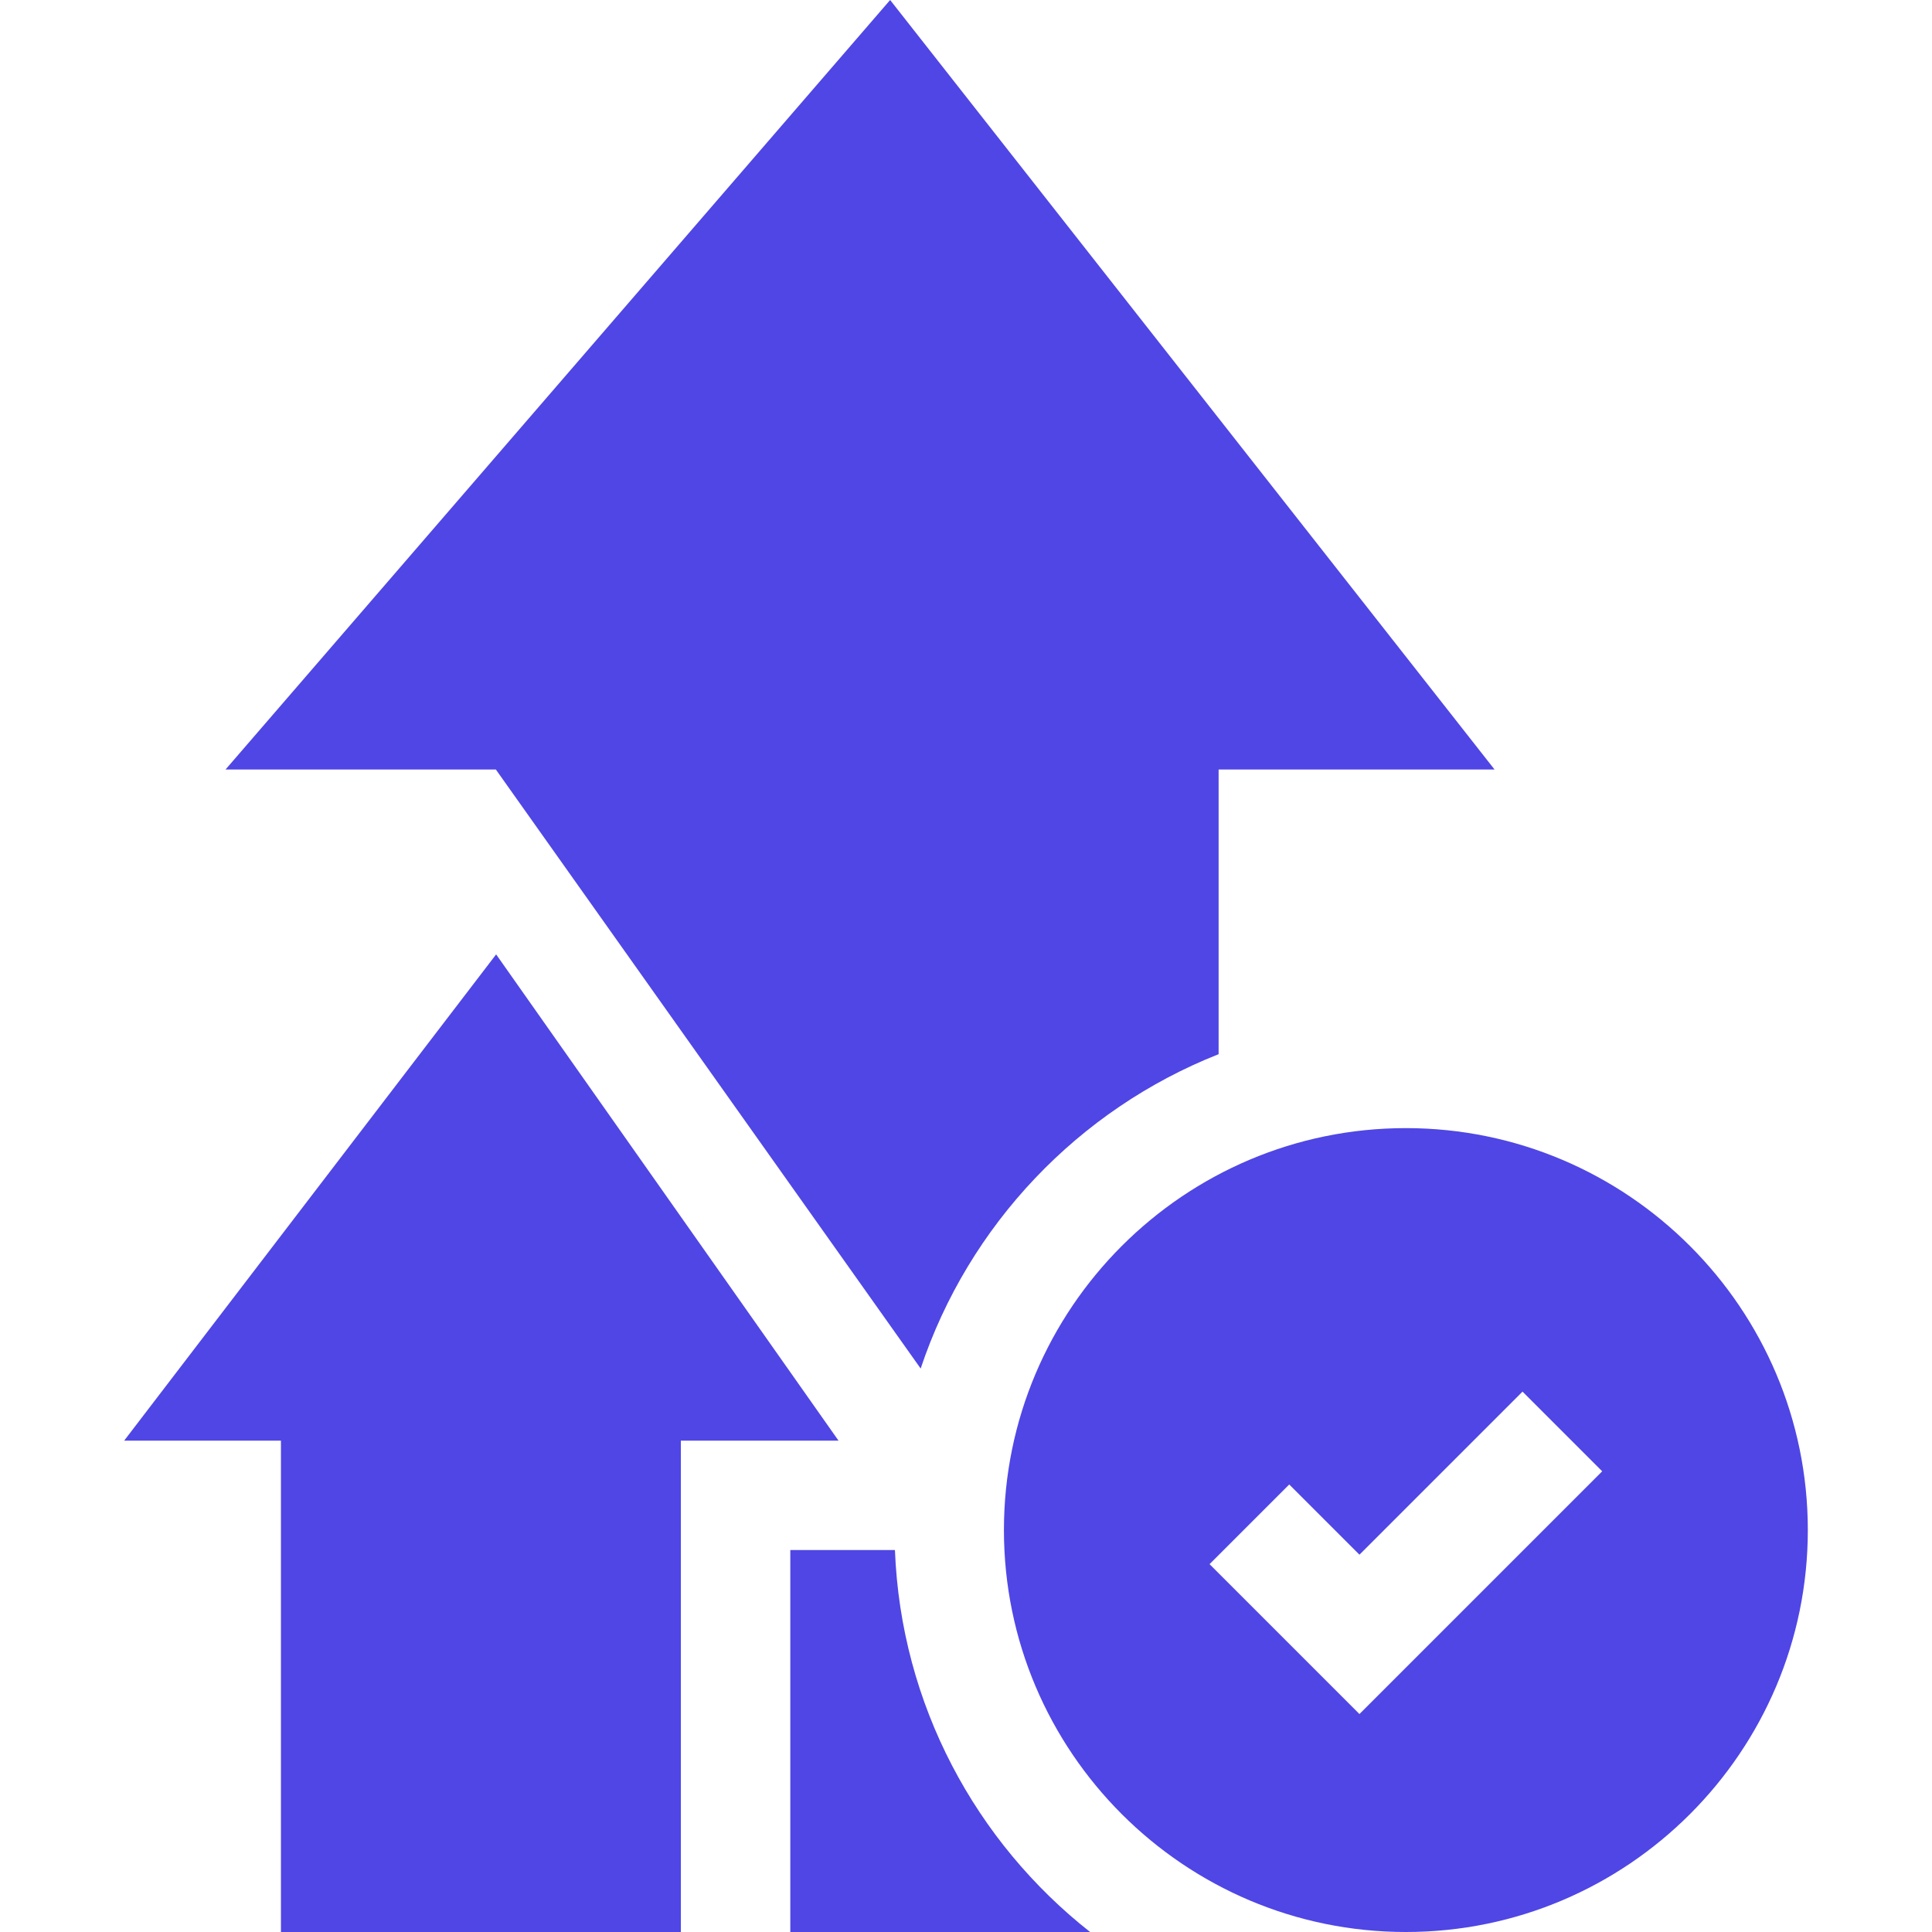 <svg width="512" height="512" viewBox="0 0 512 512" fill="none" xmlns="http://www.w3.org/2000/svg">
<g clip-path="url(#clip0_4108_5230)">
<path d="M322.944 279.371V203.929H396.073L235.894 0L59.766 203.929H131.406L243.985 362.676C256.684 324.625 285.826 294.029 322.944 279.371Z" fill="#4F46E5"/>
<path d="M237.167 410.781H209.438V511.996H288.882C258.639 488.184 238.754 451.789 237.167 410.781Z" fill="#4F46E5"/>
<path d="M32.906 381.782H74.451V511.997H131.406H180.437V381.782H222.215L131.48 252.922L32.906 381.782Z" fill="#4F46E5"/>
<path d="M372.571 298.961C313.836 298.961 266.051 346.746 266.051 405.481C266.051 464.216 313.836 512.001 372.571 512.001C431.306 512.001 479.091 464.216 479.091 405.481C479.091 346.746 431.306 298.961 372.571 298.961ZM360.267 454.238L320.545 414.516L341.66 393.402L360.267 412.009L403.483 368.794L424.597 389.909L360.267 454.238Z" fill="#4F46E5"/>
</g>
<defs>
<clipPath id="clip0_4108_5230">
<rect width="512" height="512" fill="white"/>
</clipPath>
</defs>
</svg>
